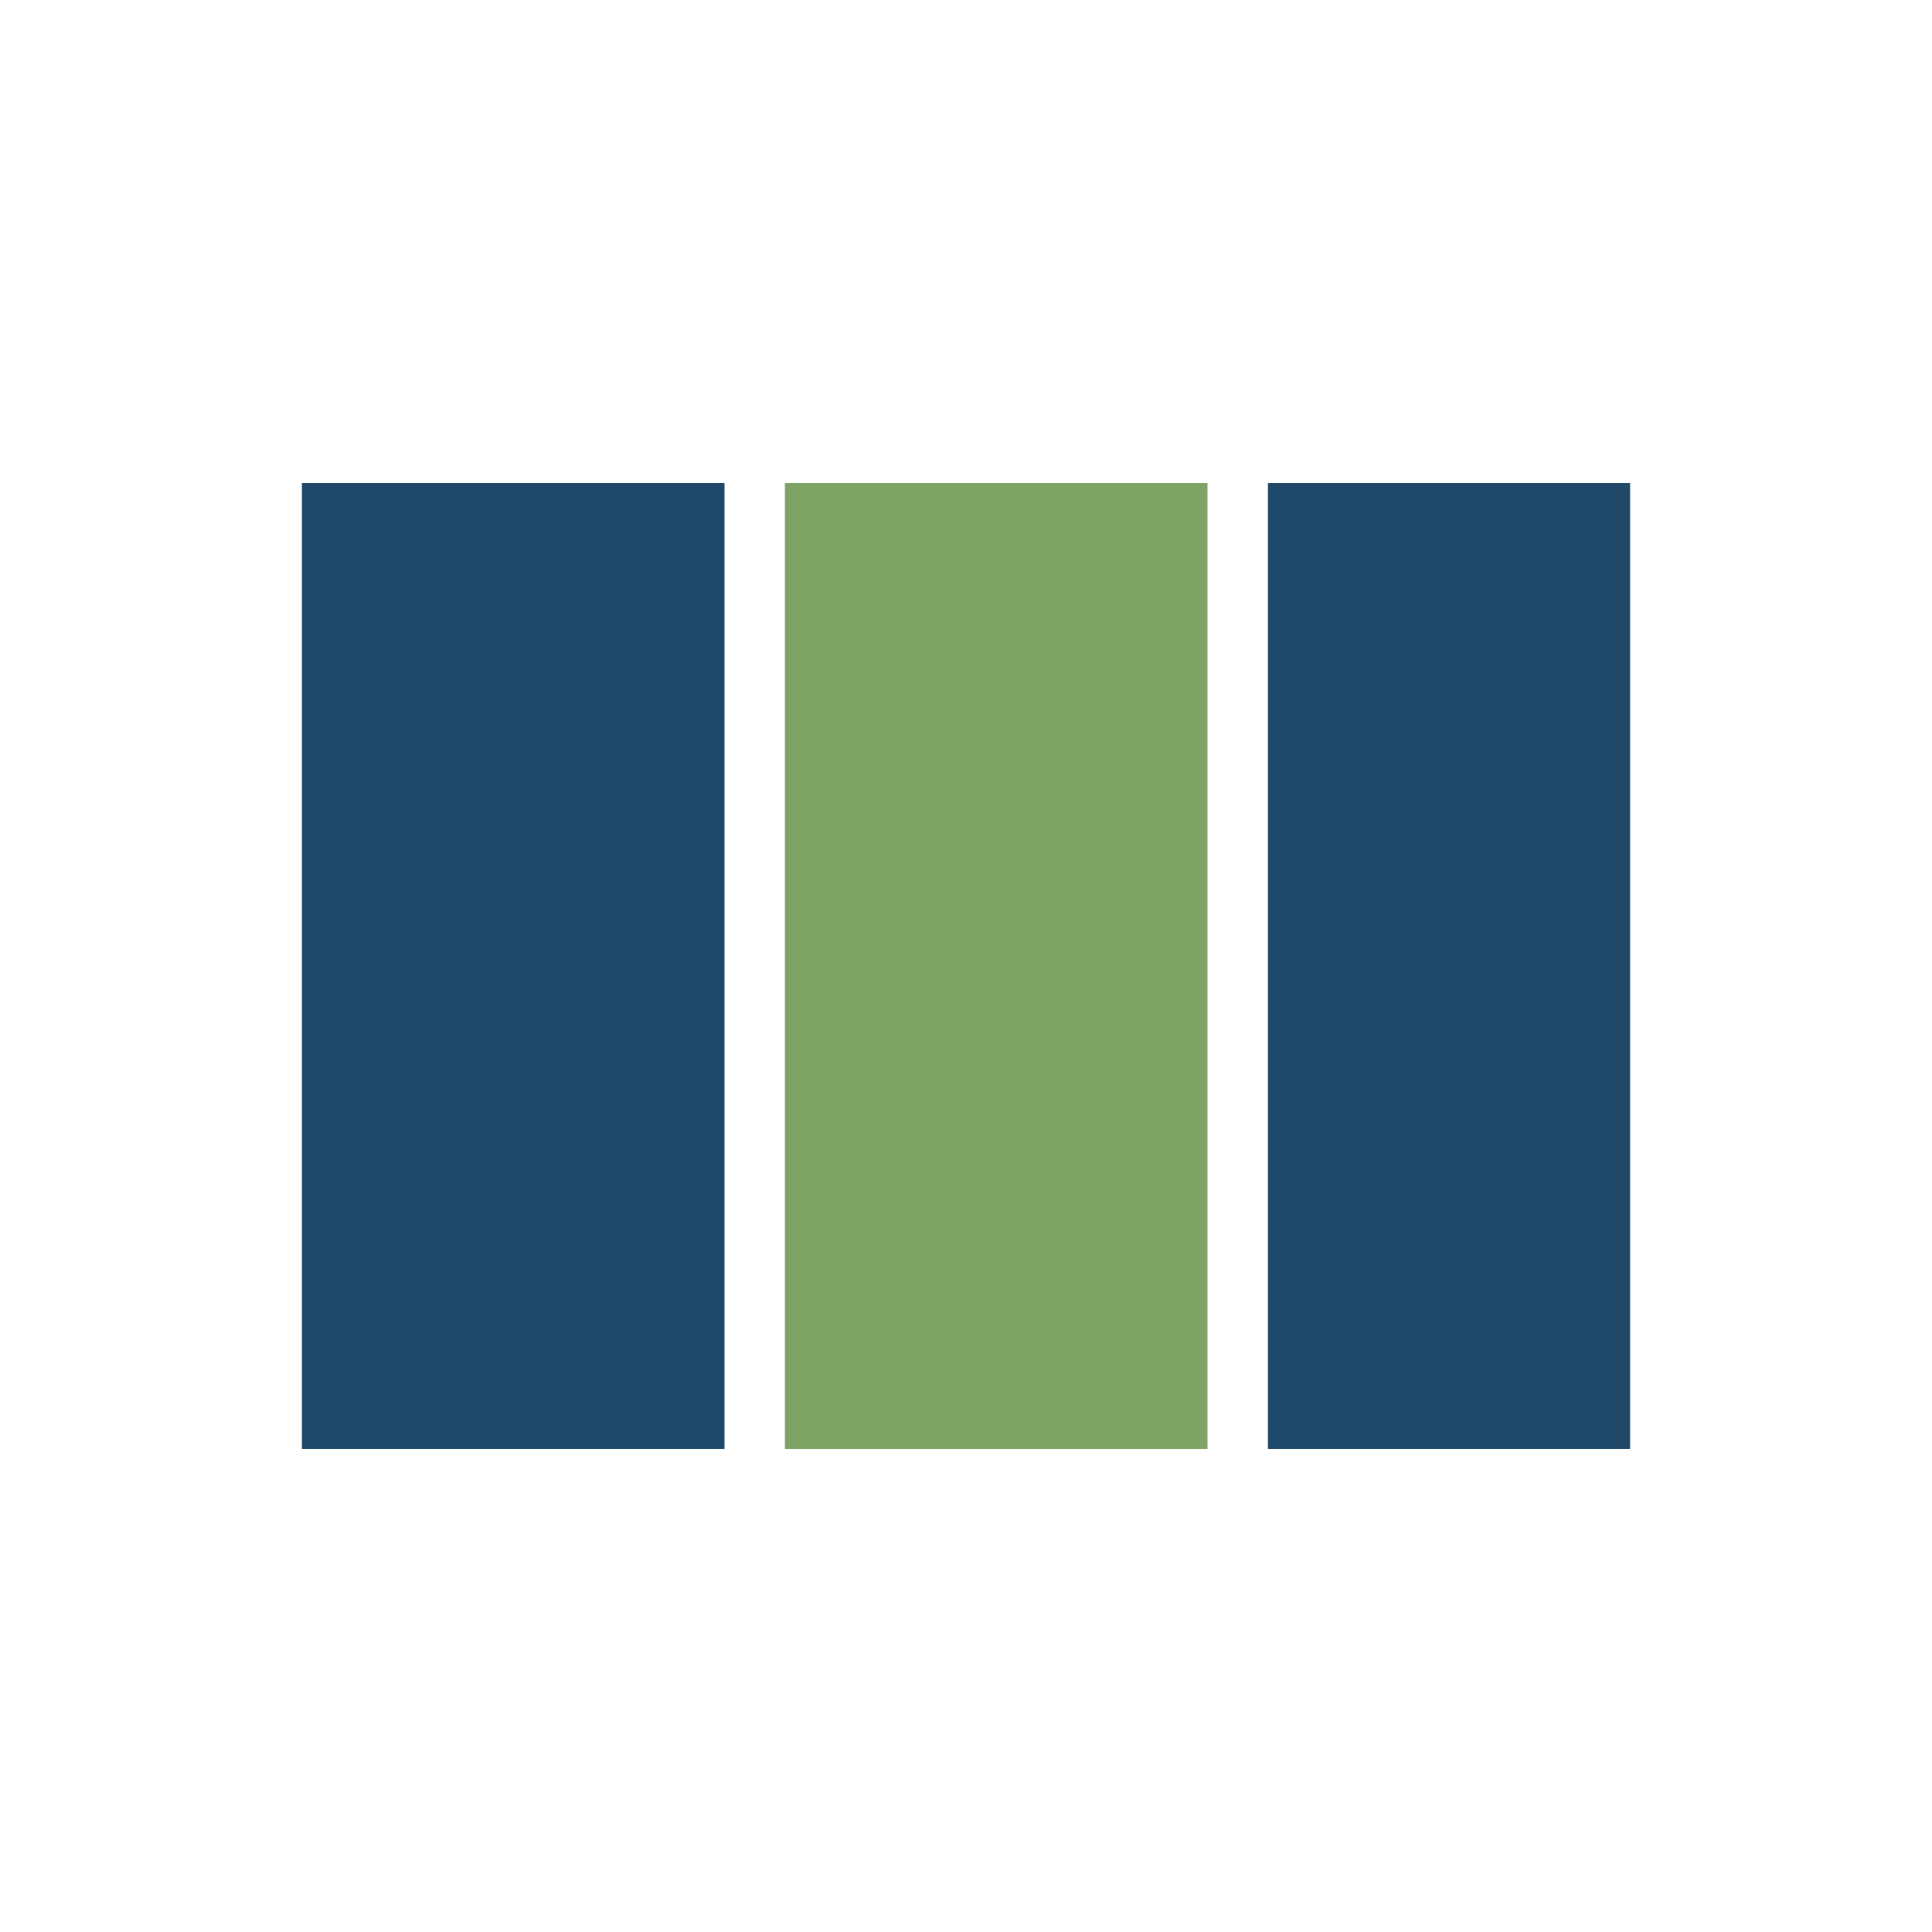 <?xml version="1.0" encoding="UTF-8"?>
<svg xmlns="http://www.w3.org/2000/svg" width="32" height="32" viewBox="0 0 32 32"><rect x="5" y="8" width="7" height="16" fill="#204969"/><rect x="13" y="8" width="7" height="16" fill="#7FA365"/><rect x="21" y="8" width="6" height="16" fill="#204969"/></svg>